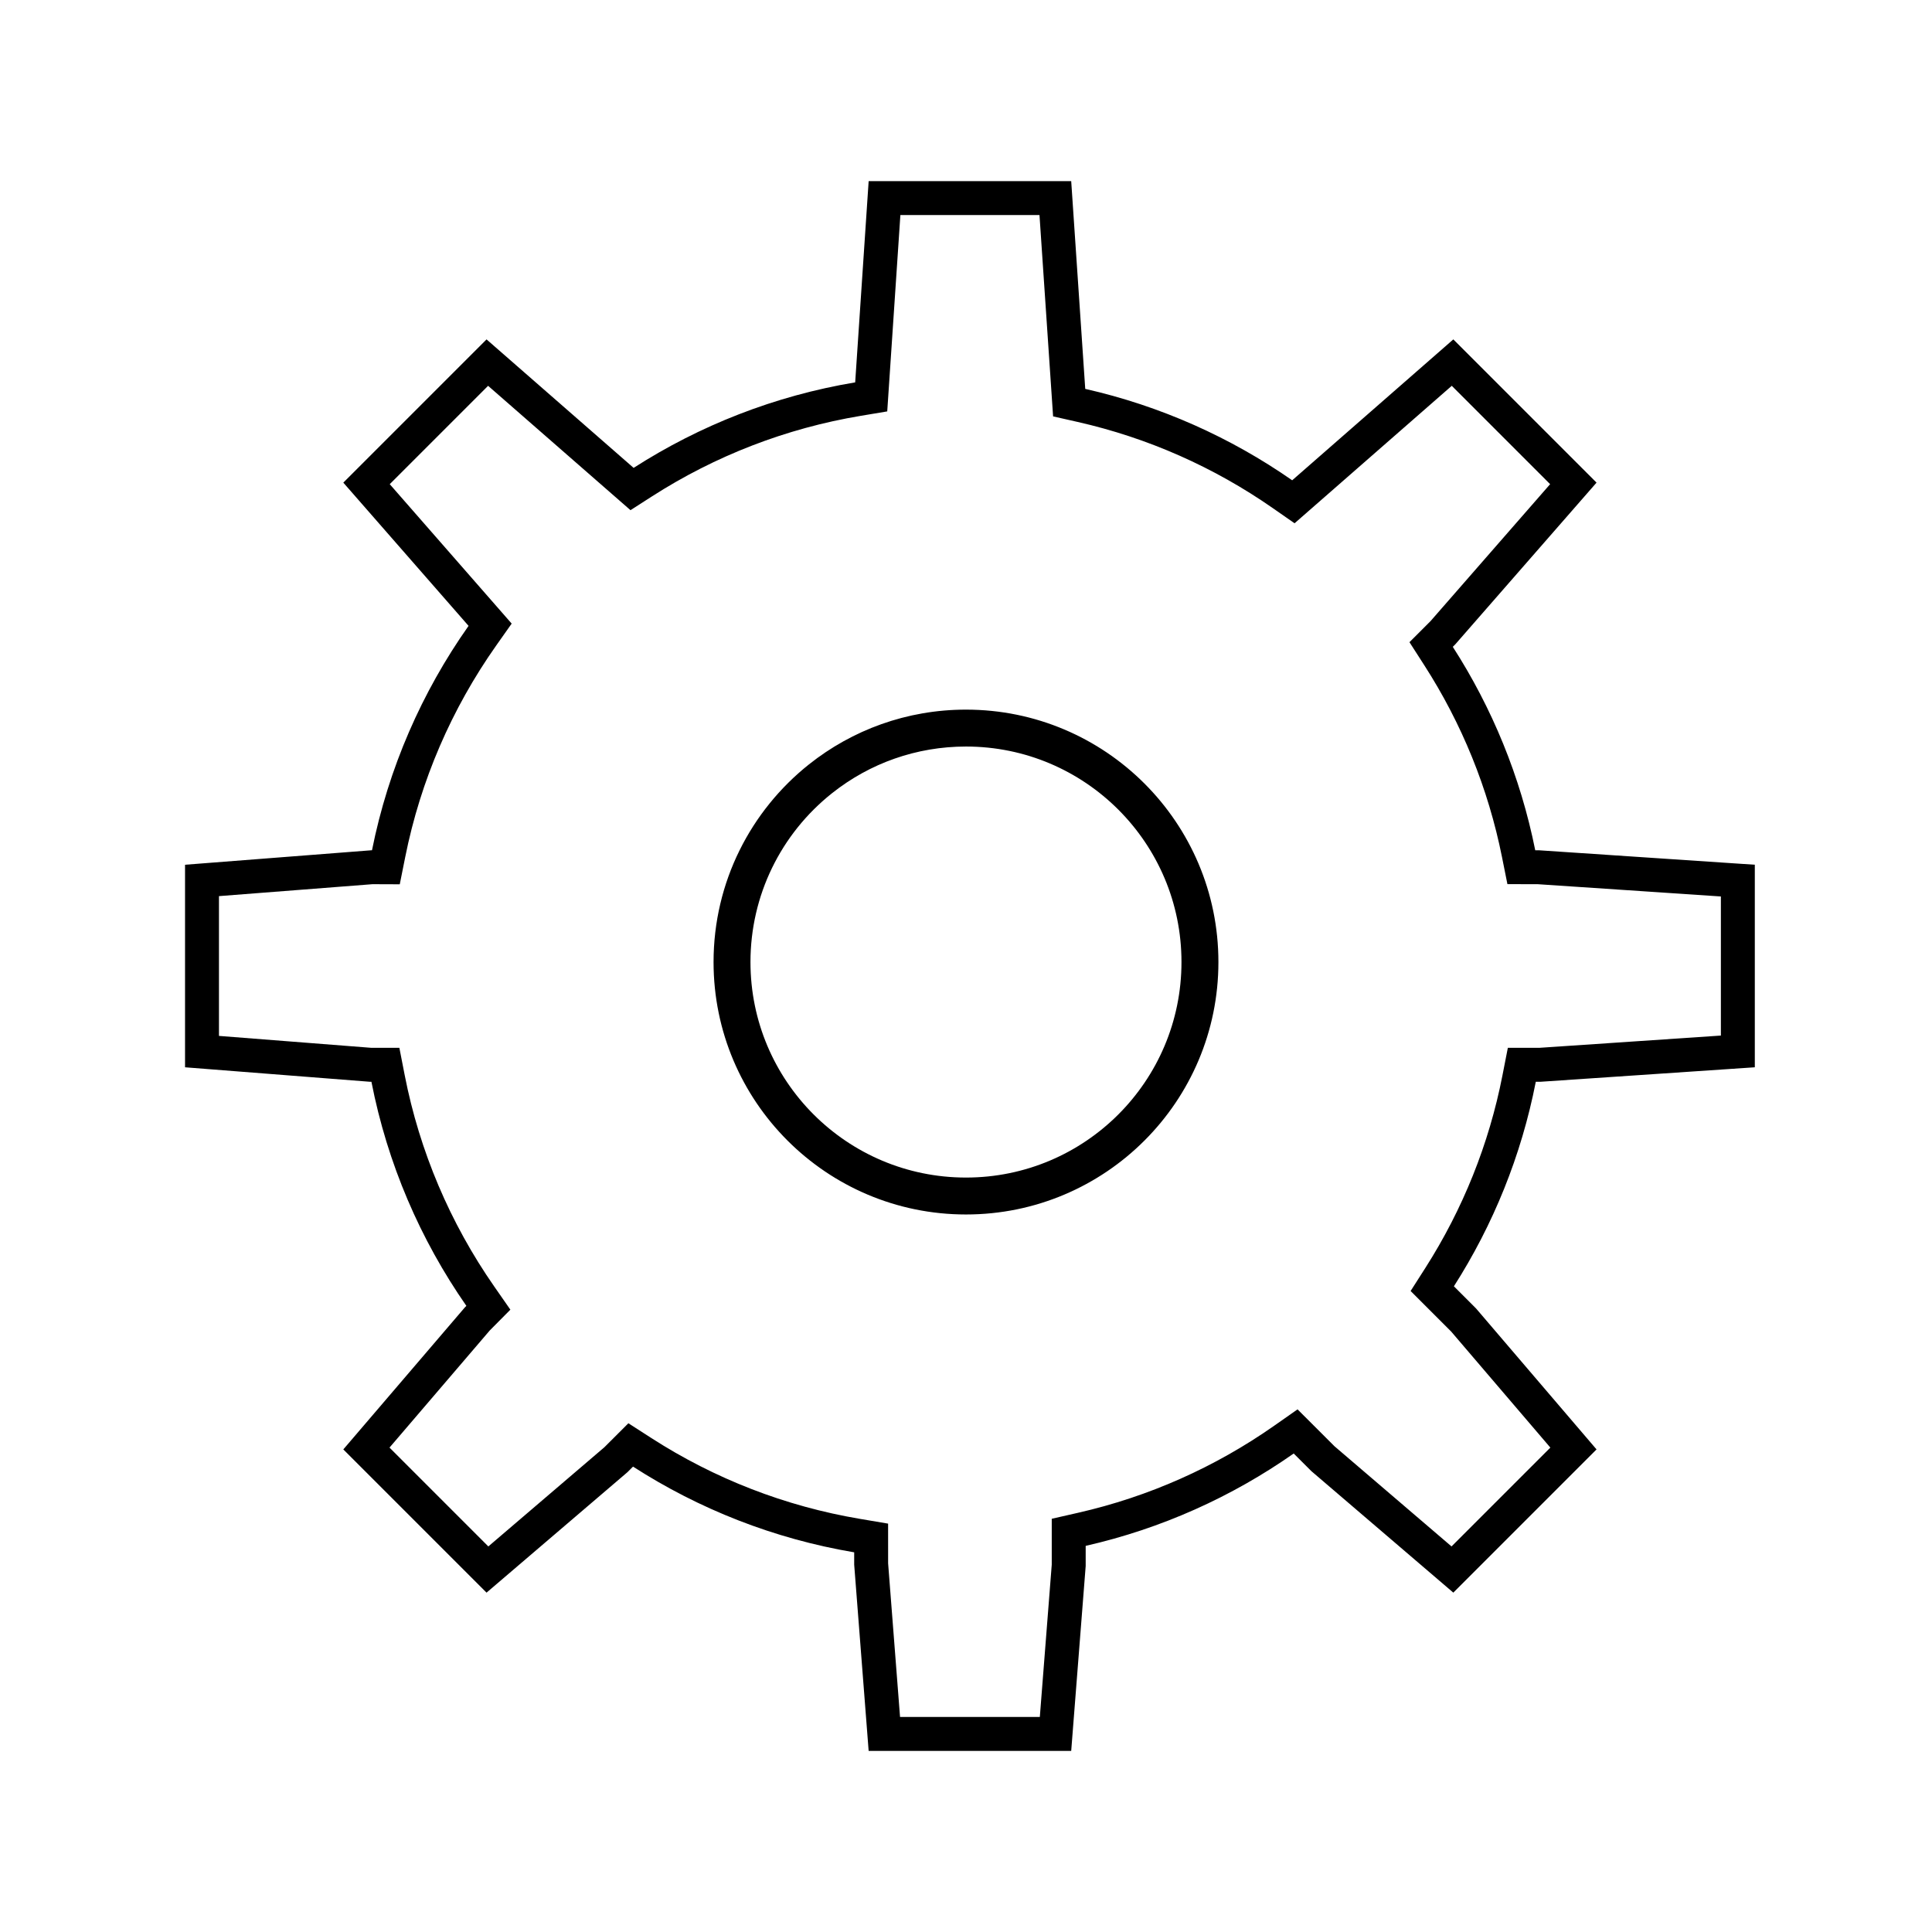 <?xml version="1.0" encoding="UTF-8"?>
<!-- Uploaded to: SVG Repo, www.svgrepo.com, Generator: SVG Repo Mixer Tools -->
<svg fill="#000000" width="800px" height="800px" version="1.1" viewBox="144 144 512 512" xmlns="http://www.w3.org/2000/svg">
 <path d="m427.88 192 3.719 55.059c19.996 4.531 38.547 12.875 54.844 24.223l42.703-37.34 37.953 37.957-37.426 42.848-0.668 0.672c10.41 16.18 17.938 34.391 21.848 53.91h0.941l57.25 3.836v53.676l-56.762 3.836h-1.281c-3.832 19.617-11.312 37.934-21.703 54.203l5.871 5.875 31.93 37.352-37.953 37.957-37.613-32.191-4.688-4.68c-16.363 11.469-35.012 19.902-55.129 24.477v5.348l-3.836 48.992h-53.68l-3.832-49.359v-3.269c-21.297-3.594-41.141-11.469-58.609-22.715l-1.469 1.469-37.352 31.93-37.957-37.957 32.191-37.613 0.422-0.426c-12.199-17.527-20.918-37.66-25.164-59.391h-0.402l-48.992-3.836v-53.676l49.359-3.836h0.184c4.363-21.789 13.234-41.949 25.594-59.469l-33.191-37.961 37.957-37.957 38.977 34.047c17.504-11.238 37.383-19.098 58.715-22.66l3.57-53.328zm-8.406 8.988h-36.863l-3.484 52.039-7.016 1.172c-19.805 3.309-38.578 10.598-55.34 21.355l-5.684 3.648-37.734-32.957-26.066 26.066 32.312 36.949-4.078 5.781c-11.828 16.766-20.07 35.809-24.125 56.055l-1.453 7.25-7.215-0.027-40.699 3.164v37.043l40.352 3.156 7.457 0.004 1.418 7.266c3.945 20.188 12.047 39.203 23.719 55.977l4.281 6.148-5.465 5.512-26.566 31.039 26.191 26.195 30.766-26.301 6.348-6.344 6.094 3.926c16.73 10.766 35.465 18.07 55.242 21.406l7.492 1.266 0.004 10.523 3.16 40.715h37.043l3.16-40.352v-12.172l6.996-1.594c18.715-4.254 36.328-12.109 51.965-23.07l6.18-4.332 9.777 9.77 31.027 26.555 26.191-26.191-26.297-30.766-10.734-10.734 3.891-6.09c9.934-15.559 16.895-32.848 20.453-51.086l1.422-7.269h8.383l48.074-3.246v-36.863l-48.566-3.254-8.004-0.012-1.445-7.215c-3.637-18.148-10.641-35.344-20.594-50.809l-3.922-6.098 5.582-5.582 31.695-36.293-26.066-26.066-41.66 36.43-5.766-4.016c-15.574-10.844-33.09-18.617-51.691-22.832l-6.535-1.48zm-19.477 131.07c36.945 0 66.895 29.949 66.895 66.895s-29.949 66.895-66.895 66.895-66.898-29.949-66.898-66.895c0-21.223 9.883-40.133 25.297-52.391 11.418-9.078 25.875-14.504 41.602-14.504zm0 9.781c-13.094 0-25.484 4.406-35.516 12.383-13.555 10.777-21.598 27.082-21.598 44.73 0 31.543 25.57 57.113 57.113 57.113 31.539 0 57.109-25.57 57.109-57.113s-25.57-57.113-57.109-57.113z"/>
</svg>